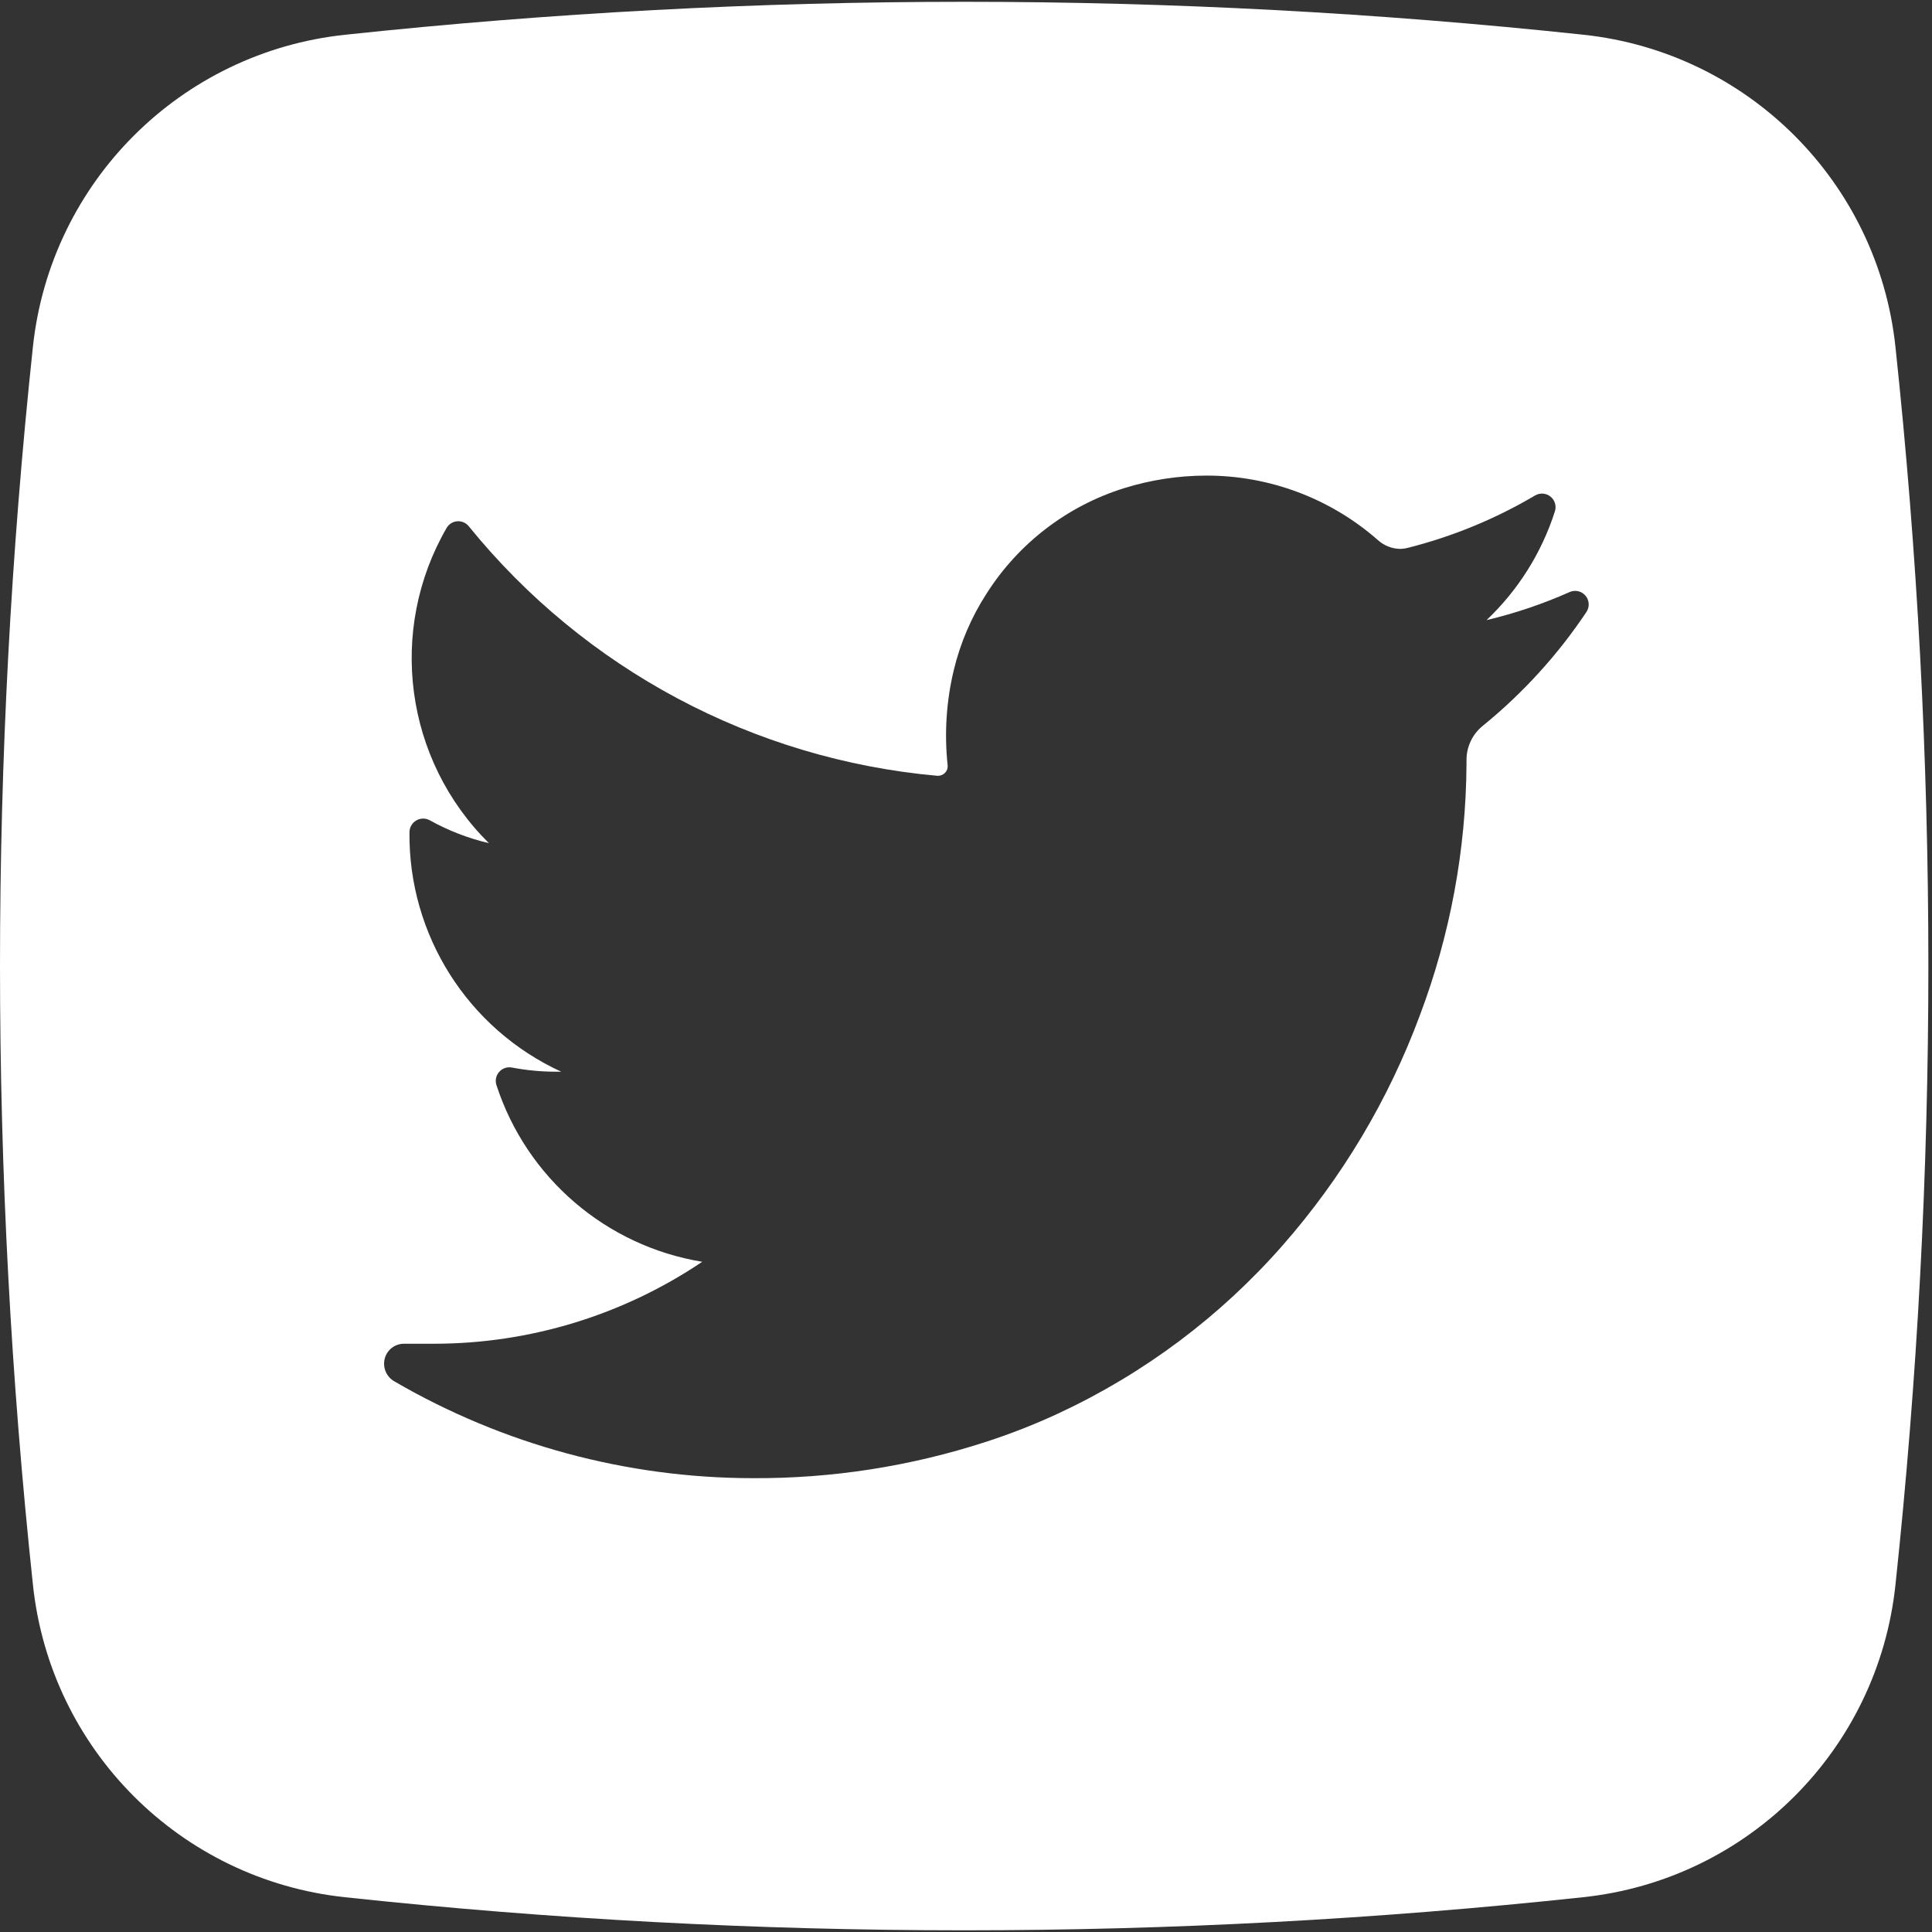 <?xml version="1.0" encoding="UTF-8"?>
<svg width="513px" height="513px" viewBox="0 0 513 513" version="1.1" xmlns="http://www.w3.org/2000/svg" xmlns:xlink="http://www.w3.org/1999/xlink">
    <rect x="0" y="0" width="513" height="513" fill="#333333" stroke="none"/>
    <title>twitter-white</title>
    <g id="Page-1" stroke="none" stroke-width="1" fill="none" fill-rule="evenodd">
        <g id="twitter-white" transform="translate(0, 0.479)" fill="#FFFFFF" fill-rule="nonzero">
            <path d="M503.288,91.565 C498.618,47.893 464.111,13.398 420.438,8.743 C311.172,-2.914 200.976,-2.914 91.71,8.743 C47.992,13.347 13.424,47.854 8.743,91.565 C-2.914,200.83 -2.914,311.026 8.743,420.292 C13.337,464.032 47.862,498.618 91.594,503.288 C200.857,515.003 311.058,515.003 420.321,503.288 C464.059,498.679 498.633,464.141 503.288,420.408 C514.954,311.104 514.954,200.869 503.288,91.565 Z M421.223,162.052 C413.629,173.407 404.383,183.565 393.79,192.19 C391.007,194.404 389.389,197.769 389.398,201.325 L389.398,202.401 C389.259,225.205 385.063,247.802 377.005,269.136 C368.691,291.556 356.336,312.262 340.554,330.227 C324.042,349.049 303.791,364.226 281.092,374.794 C274.834,377.707 268.402,380.233 261.834,382.358 C241.791,388.879 220.831,392.14 199.754,392.016 C166.374,391.972 133.598,383.111 104.743,366.328 C102.611,365.128 101.55,362.648 102.154,360.278 C102.756,357.931 104.881,356.299 107.303,356.321 L115.274,356.321 C140.639,356.313 165.425,348.737 186.459,334.561 C160.917,330.366 139.845,312.278 131.827,287.667 C131.421,286.451 131.691,285.113 132.535,284.149 C133.379,283.185 134.67,282.742 135.928,282.983 C139.764,283.712 143.66,284.082 147.565,284.088 L149.019,284.088 C124.202,272.685 108.416,247.748 108.728,220.438 C108.755,219.167 109.443,218.003 110.543,217.367 C111.643,216.73 112.996,216.715 114.11,217.325 C119.041,220.067 124.327,222.113 129.819,223.405 C107.46,201.29 102.856,166.865 118.619,139.652 C119.218,138.66 120.26,138.019 121.416,137.932 C122.571,137.845 123.698,138.324 124.438,139.216 C155.238,177.233 200.126,201.152 248.859,205.514 L249.121,205.514 C249.847,205.504 250.534,205.187 251.012,204.641 C251.479,204.117 251.701,203.419 251.623,202.721 C250.721,194.273 251.272,185.733 253.252,177.47 C254.986,170.237 257.937,163.351 261.979,157.107 C270.457,143.773 283.38,133.869 298.459,129.15 C305.532,126.943 312.897,125.815 320.307,125.805 C337.109,125.777 353.342,131.892 365.95,142.998 C367.556,144.425 369.62,145.23 371.768,145.267 C372.476,145.255 373.179,145.157 373.863,144.976 C385.707,141.985 397.061,137.312 407.579,131.099 C408.866,130.326 410.498,130.431 411.676,131.362 C412.853,132.294 413.331,133.858 412.874,135.288 C409.355,146.294 403.11,156.231 394.721,164.176 C402.287,162.383 409.669,159.89 416.772,156.728 C418.245,156.072 419.974,156.473 421.008,157.71 C422.042,158.946 422.13,160.719 421.223,162.052 L421.223,162.052 Z" id="Shape"></path>
        </g>
    </g>
</svg>
